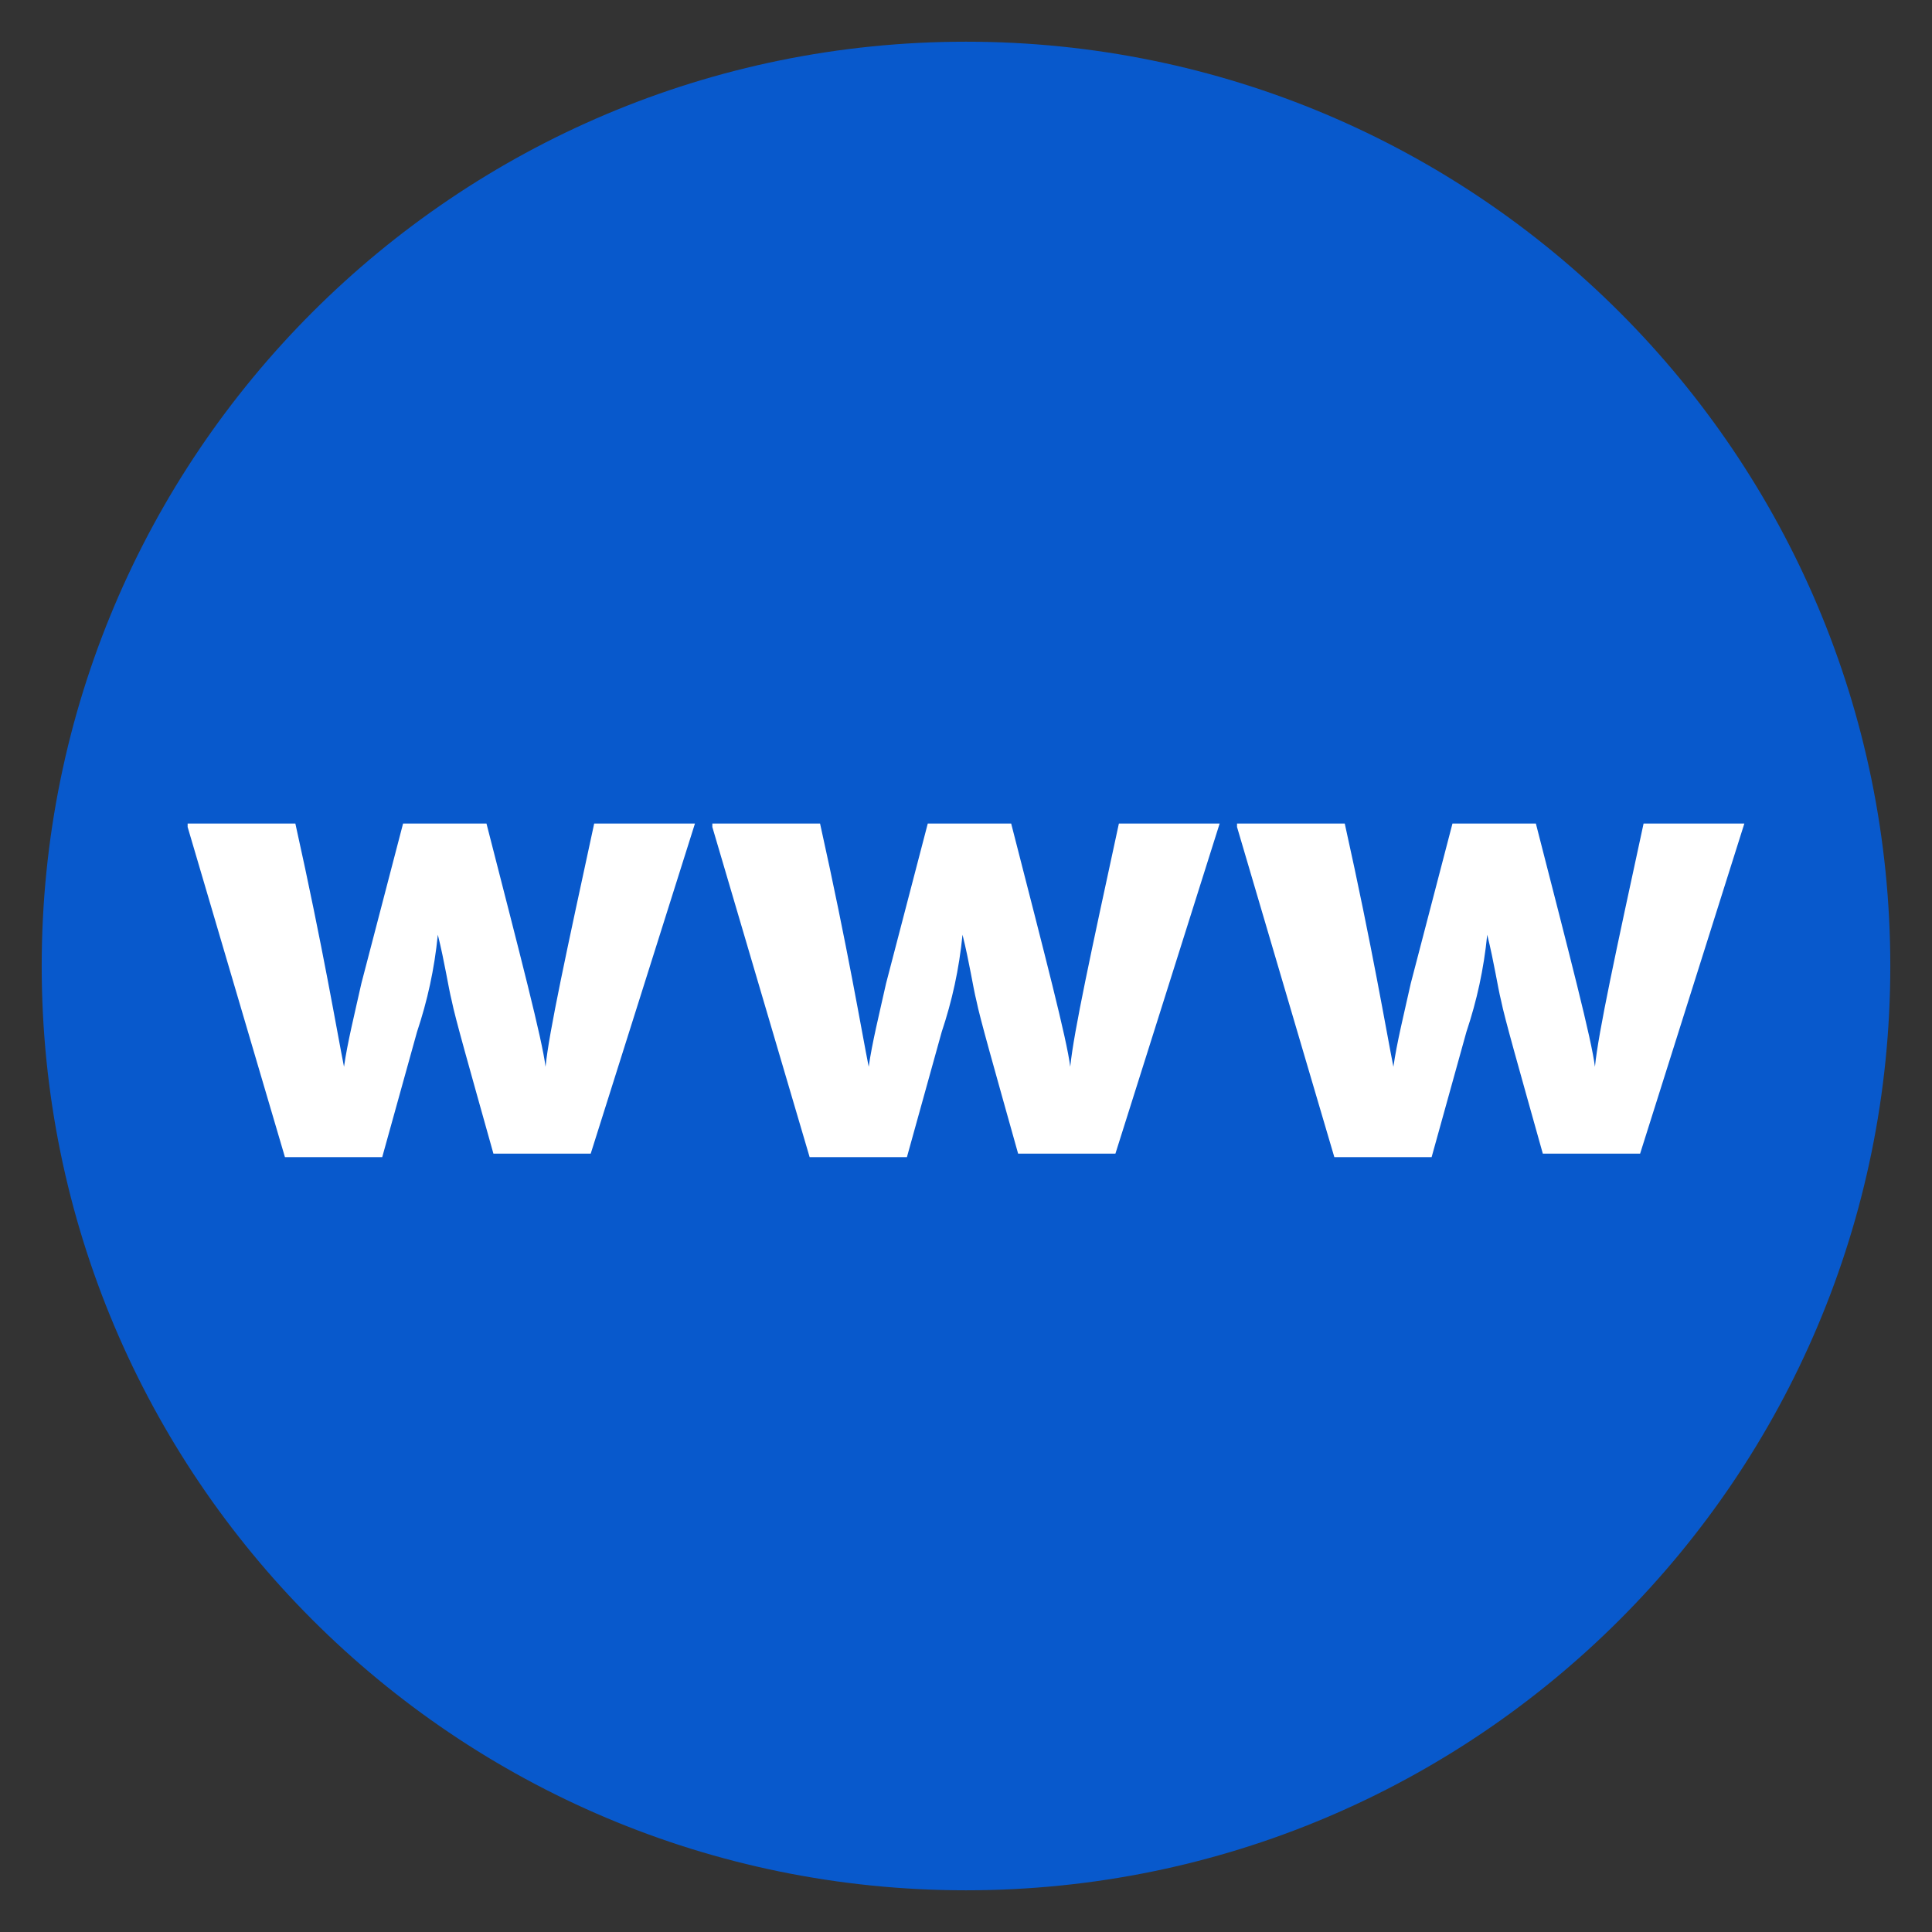 <?xml version="1.0" encoding="UTF-8"?>
<!DOCTYPE svg PUBLIC "-//W3C//DTD SVG 1.1//EN" "http://www.w3.org/Graphics/SVG/1.1/DTD/svg11.dtd">
<!-- Creator: CorelDRAW X6 -->
<svg xmlns="http://www.w3.org/2000/svg" xml:space="preserve" width="0.556in" height="0.556in" version="1.1" style="shape-rendering:geometricPrecision; text-rendering:geometricPrecision; image-rendering:optimizeQuality; fill-rule:evenodd; clip-rule:evenodd"
viewBox="0 0 556 556"
 xmlns:xlink="http://www.w3.org/1999/xlink">
 <rect x="0" y="0" width="556" height="556" fill="#333333" stroke="none"/>
 <defs>
  <style type="text/css">
   <![CDATA[
    .fil0 {fill:#0859CC;fill-rule:nonzero}
    .fil1 {fill:white;fill-rule:nonzero}
   ]]>
  </style>
 </defs>
 <g id="mundo">
  <path class="fil0" d="M12 278c0,-147 119,-266 266,-266 147,0 266,119 266,266 0,147 -119,266 -266,266 -147,0 -266,-119 -266,-266z"/>
 </g>
 <g id="www">
  <g id="_162706920">
   <path class="fil1" d="M54 237l31 0c8,36 12,60 14,70l0 0c1,-7 3,-15 5,-24l12 -46 24 0c10,39 16,62 17,70l0 0c1,-10 6,-33 14,-70l29 0 -30 95 -28 0c-7,-25 -11,-39 -12,-44 -1,-4 -2,-11 -4,-19l0 0c-1,10 -3,19 -6,28l-10 36 -28 0 -28 -95z"/>
   <path class="fil1" d="M205 237l31 0c8,36 12,60 14,70l0 0c1,-7 3,-15 5,-24l12 -46 24 0c10,39 16,62 17,70l0 0c1,-10 6,-33 14,-70l29 0 -30 95 -28 0c-7,-25 -11,-39 -12,-44 -1,-4 -2,-11 -4,-19l0 0c-1,10 -3,19 -6,28l-10 36 -28 0 -28 -95z"/>
   <path class="fil1" d="M356 237l31 0c8,36 12,60 14,70l0 0c1,-7 3,-15 5,-24l12 -46 24 0c10,39 16,62 17,70l0 0c1,-10 6,-33 14,-70l29 0 -30 95 -28 0c-7,-25 -11,-39 -12,-44 -1,-4 -2,-11 -4,-19l0 0c-1,10 -3,19 -6,28l-10 36 -28 0 -28 -95z"/>
  </g>
 </g>
</svg>
